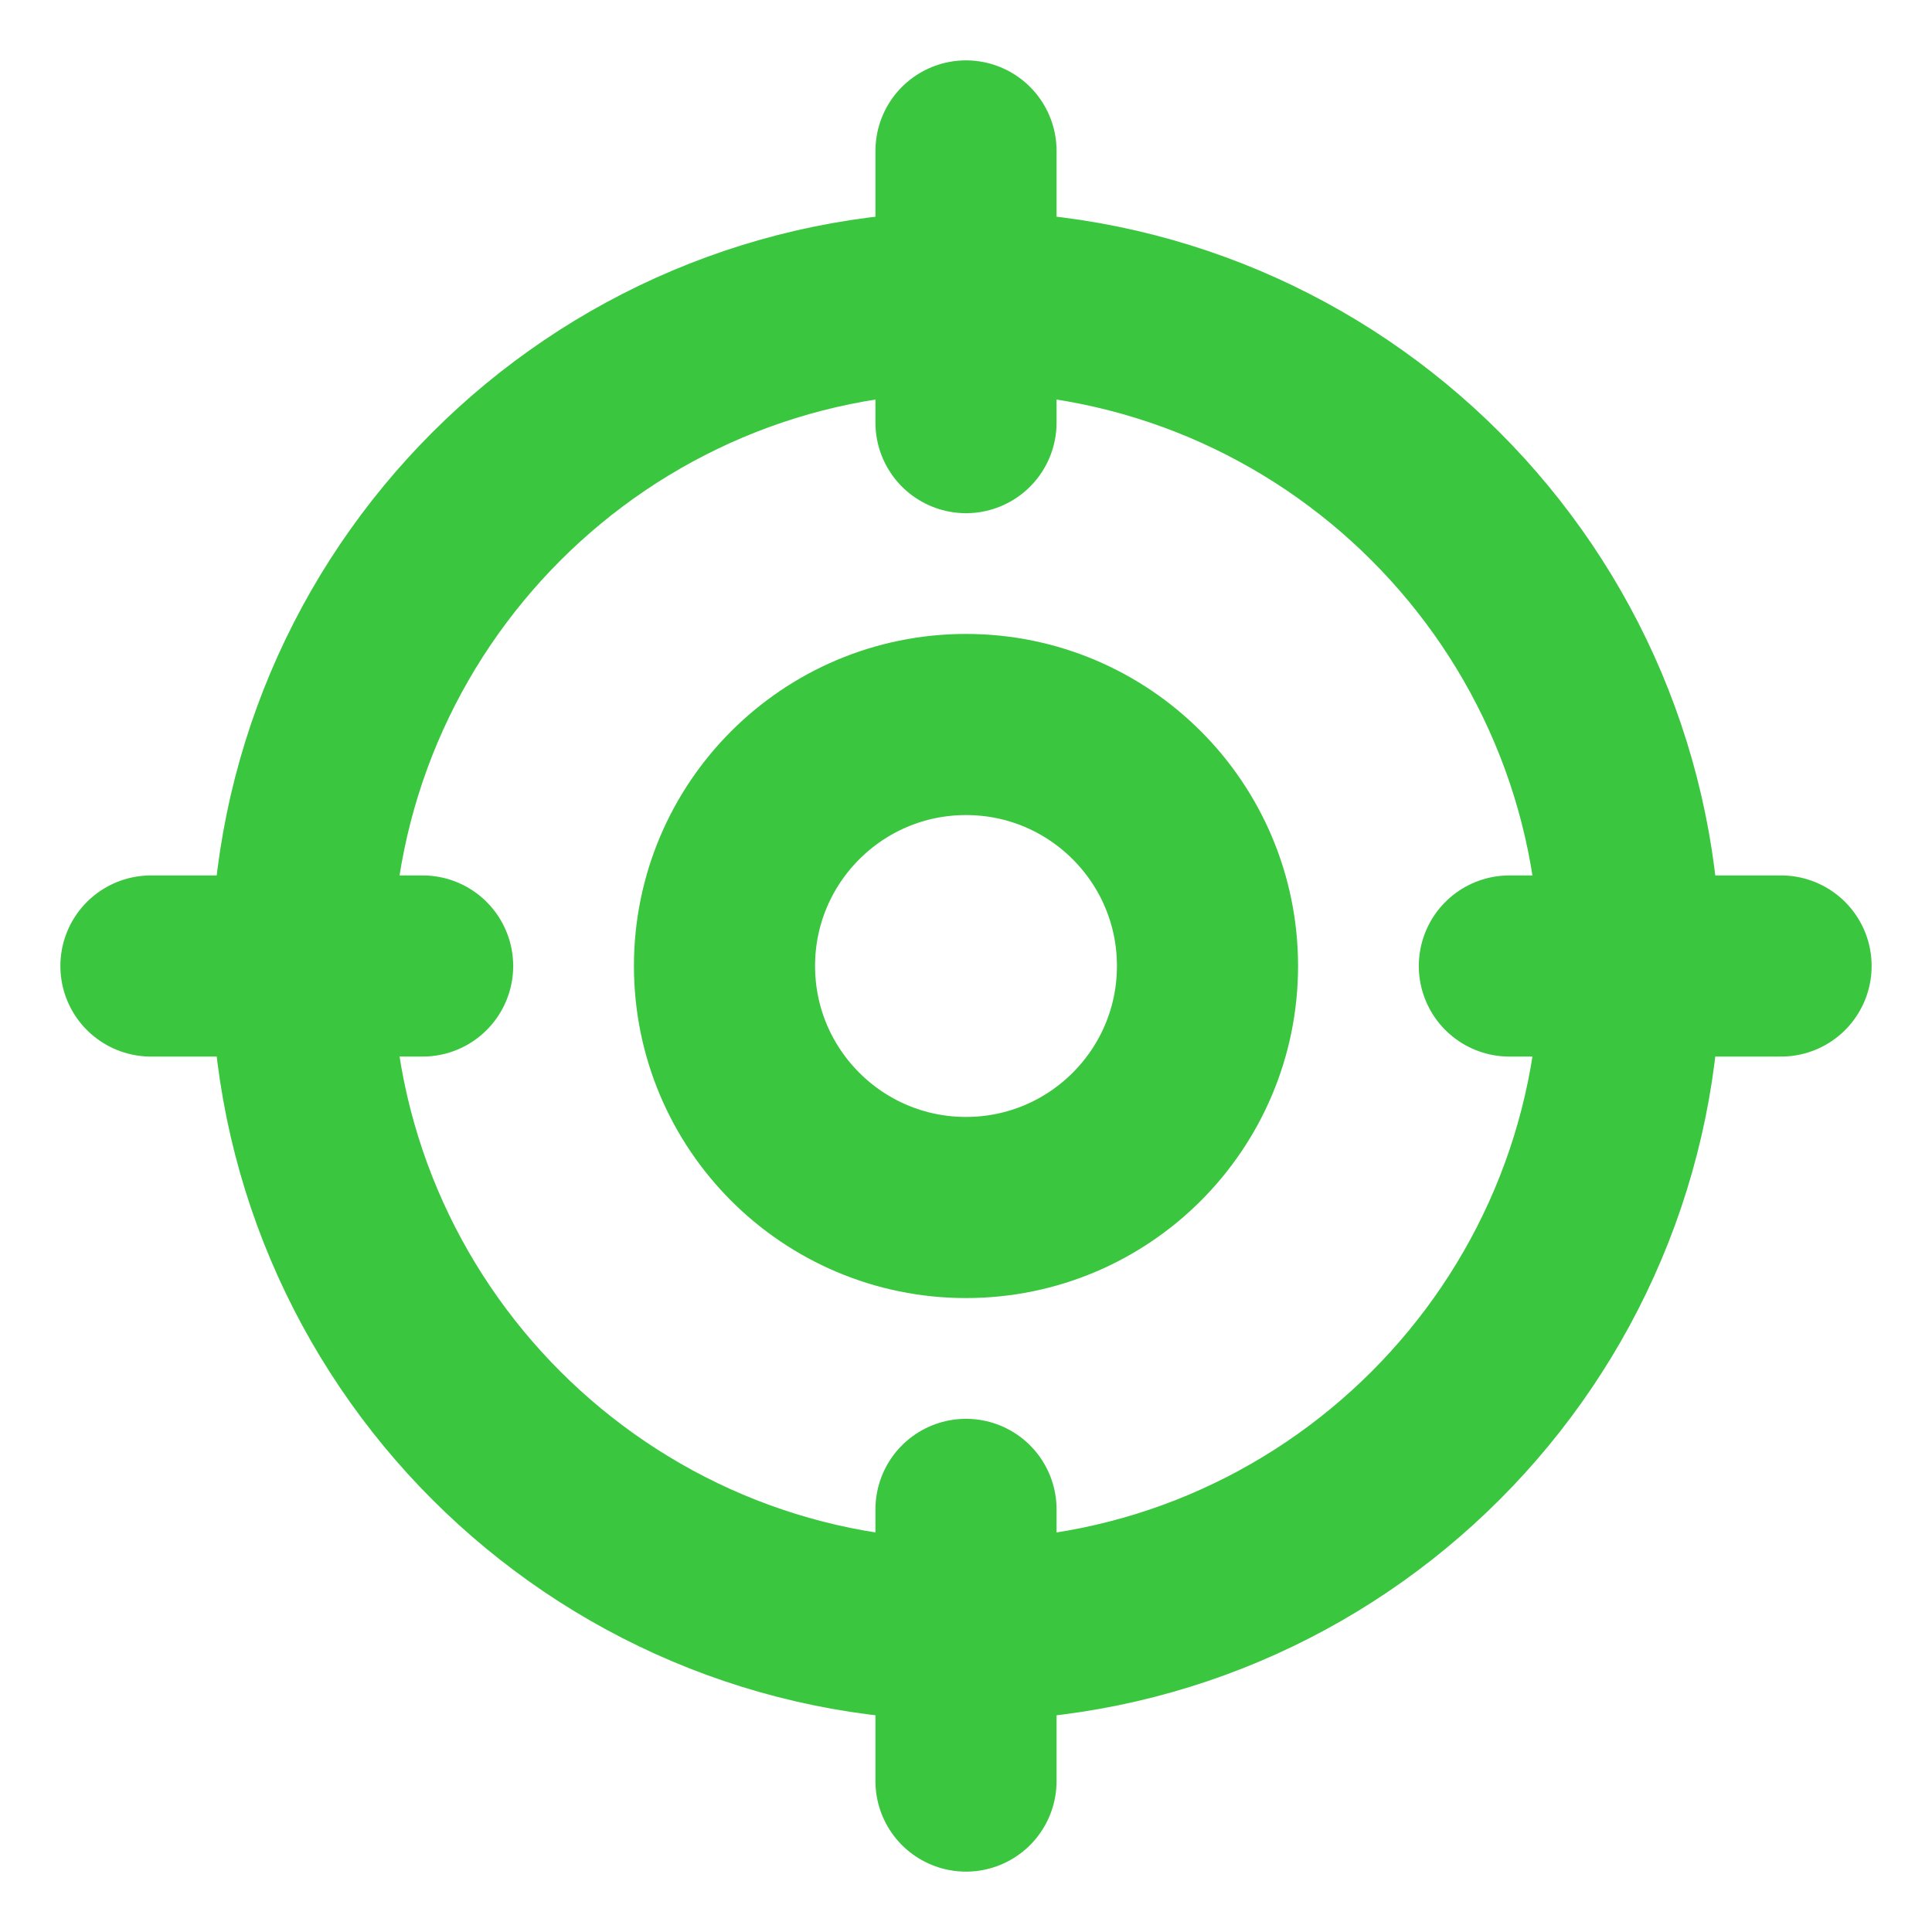 <svg width="32" height="32" viewBox="0 0 32 32" fill="none" xmlns="http://www.w3.org/2000/svg">
<path d="M16 27C22.075 27 27 22.075 27 16C27 9.925 22.075 5 16 5C9.925 5 5 9.925 5 16C5 22.075 9.925 27 16 27Z" stroke="#3AC63F" stroke-width="3" stroke-linecap="round" stroke-linejoin="round"/>
<path d="M16 2.5V7" stroke="#3AC63F" stroke-width="3" stroke-linecap="round" stroke-linejoin="round"/>
<path d="M2.5 16H7" stroke="#3AC63F" stroke-width="3" stroke-linecap="round" stroke-linejoin="round"/>
<path d="M16 29.5V25" stroke="#3AC63F" stroke-width="3" stroke-linecap="round" stroke-linejoin="round"/>
<path d="M29.5 16H25" stroke="#3AC63F" stroke-width="3" stroke-linecap="round" stroke-linejoin="round"/>
<path d="M16 20C18.209 20 20 18.209 20 16C20 13.791 18.209 12 16 12C13.791 12 12 13.791 12 16C12 18.209 13.791 20 16 20Z" stroke="#3AC63F" stroke-width="3" stroke-linecap="round" stroke-linejoin="round"/>
</svg>
